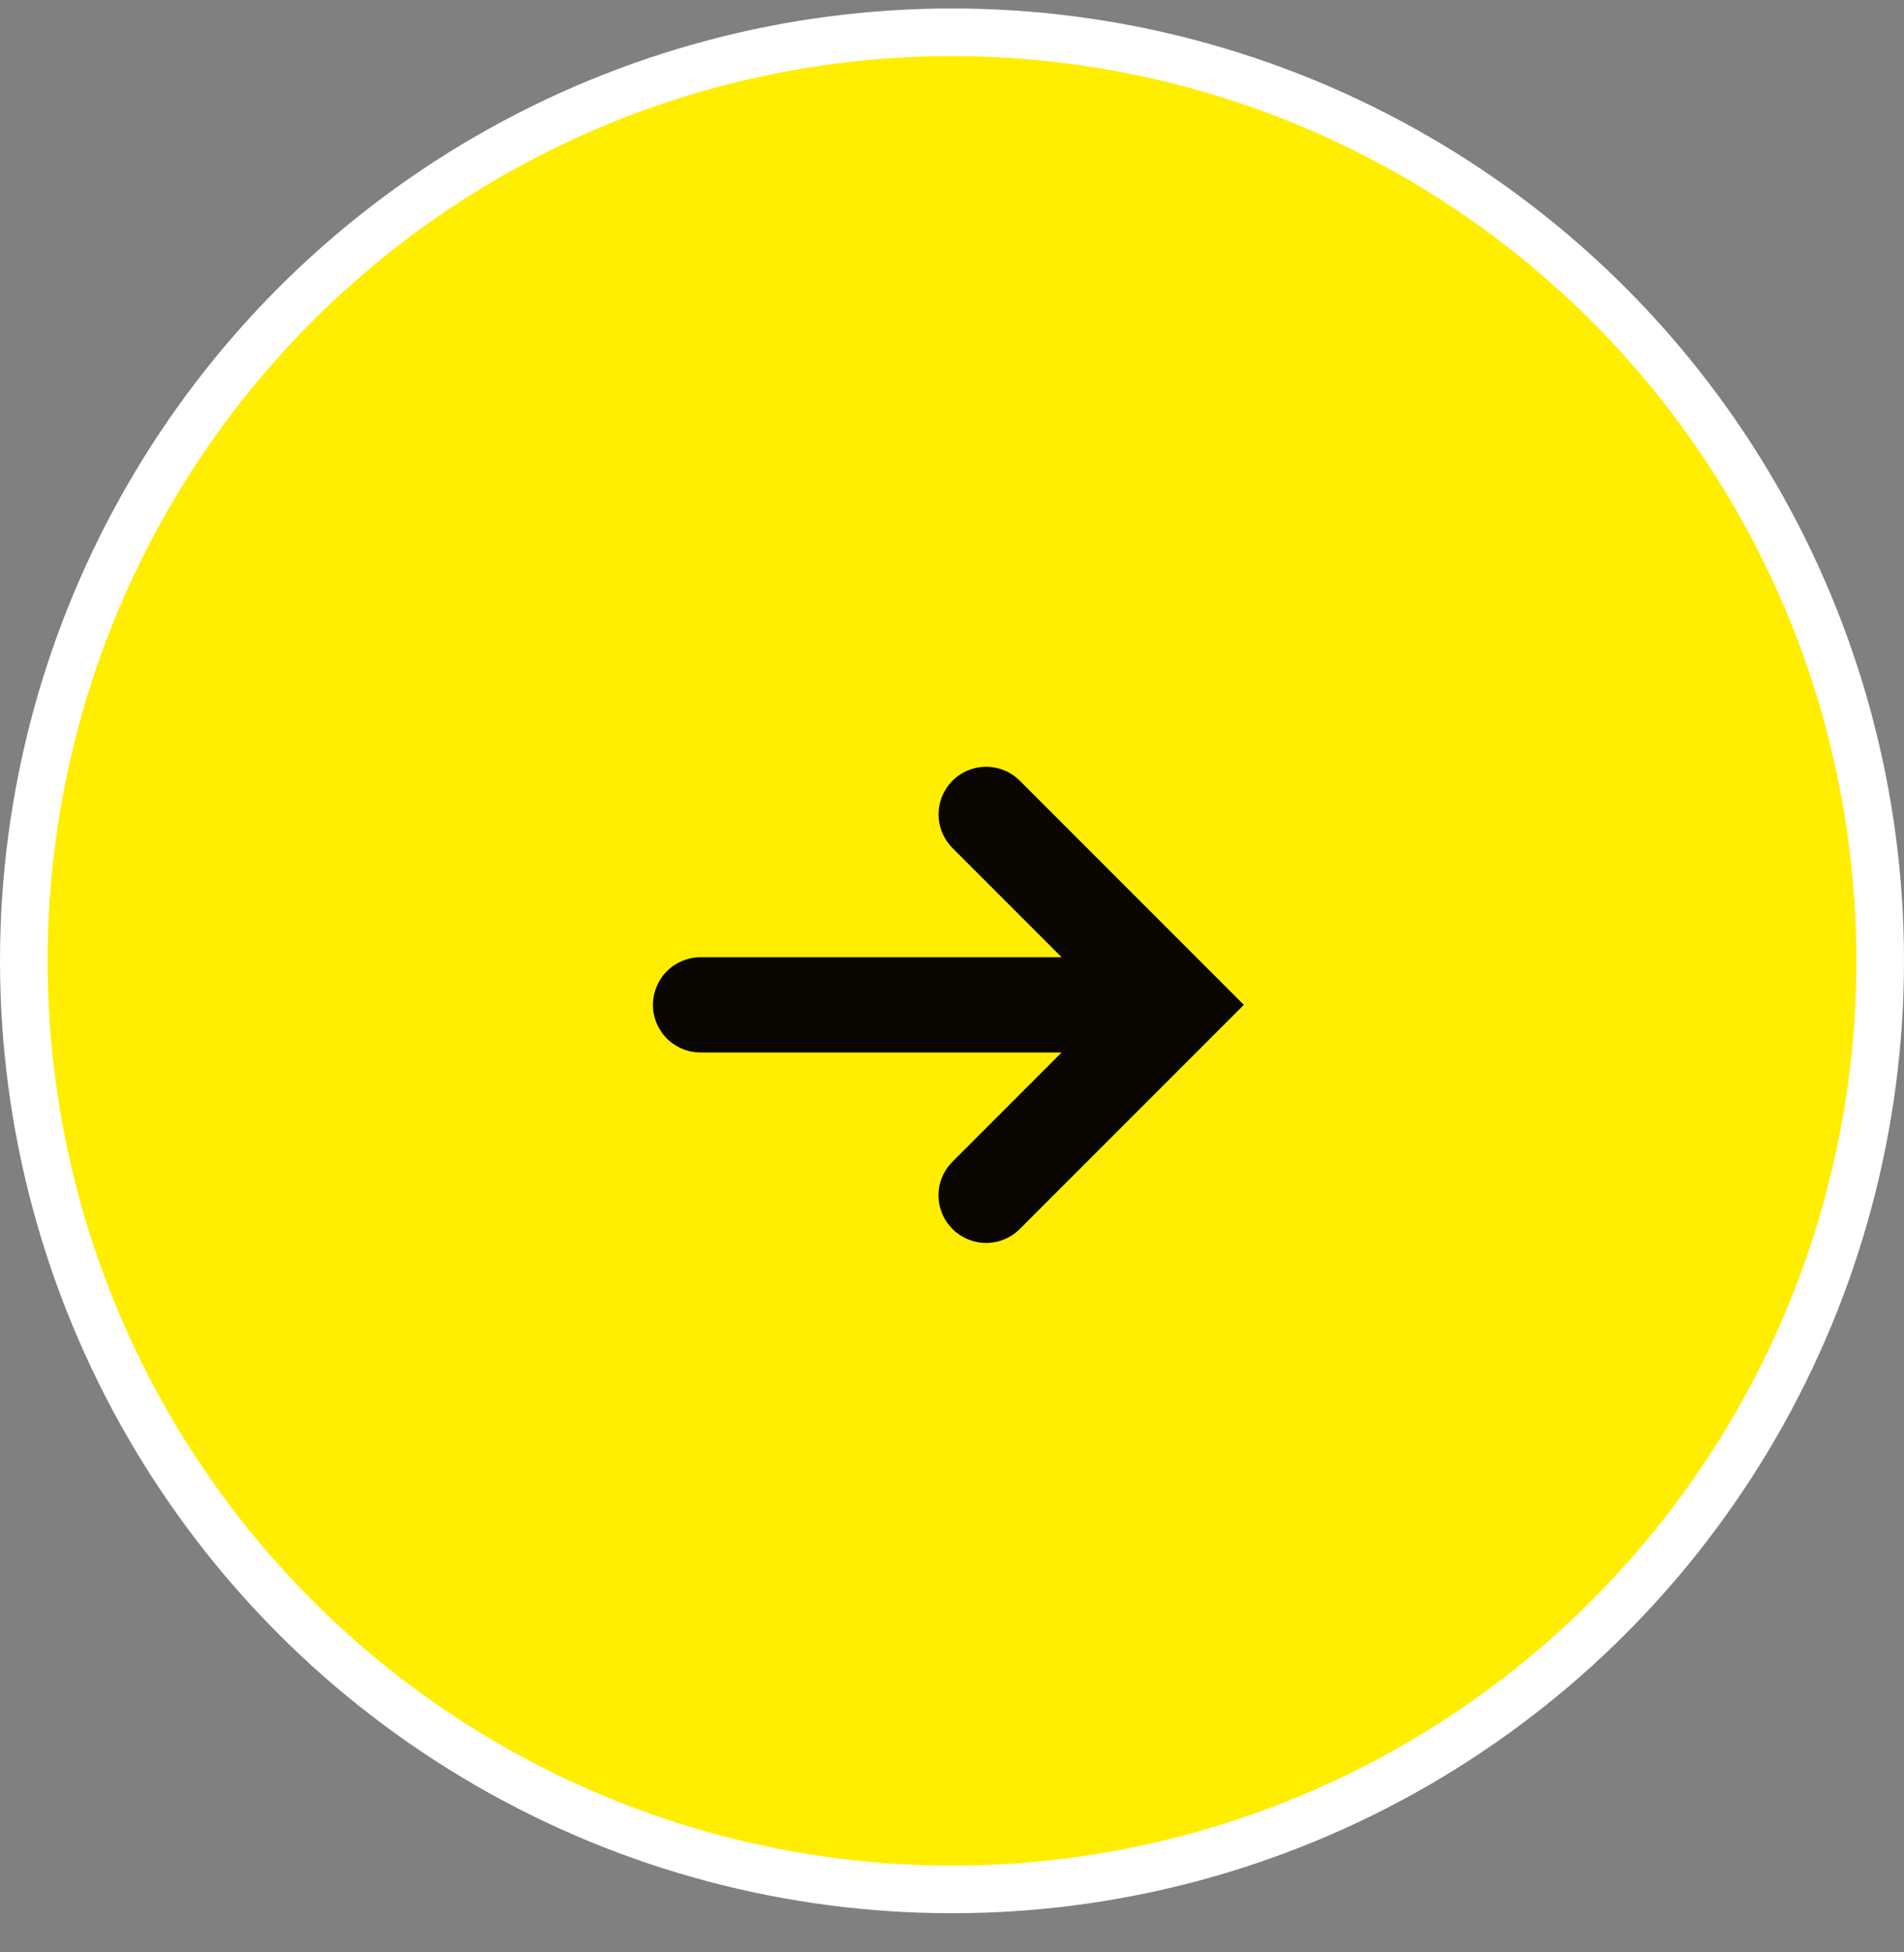 <svg width="40" height="41" viewBox="0 0 40 41" fill="none" xmlns="http://www.w3.org/2000/svg">
<rect x="0" y="0" width="40" height="41" fill="#808080" stroke="none"/>
<circle cx="20" cy="20.178" r="19.5" fill="#FFEE00" stroke="white"/>
<path d="M26.131 21.102L21.424 16.395C21.331 16.302 21.221 16.228 21.1 16.178C20.979 16.128 20.849 16.102 20.717 16.102C20.586 16.102 20.456 16.128 20.335 16.178C20.213 16.228 20.103 16.302 20.01 16.395C19.918 16.488 19.844 16.598 19.794 16.719C19.743 16.841 19.718 16.971 19.718 17.102C19.718 17.233 19.743 17.363 19.794 17.485C19.844 17.606 19.918 17.716 20.01 17.809L22.303 20.102L14.717 20.102C14.452 20.102 14.198 20.207 14.01 20.395C13.823 20.582 13.717 20.837 13.717 21.102C13.717 21.367 13.823 21.622 14.01 21.809C14.198 21.997 14.452 22.102 14.717 22.102L22.303 22.102L20.01 24.395C19.917 24.488 19.843 24.598 19.793 24.719C19.742 24.84 19.716 24.971 19.716 25.102C19.716 25.233 19.742 25.363 19.793 25.485C19.843 25.606 19.917 25.716 20.01 25.809C20.198 25.996 20.452 26.102 20.717 26.102C20.983 26.102 21.237 25.996 21.424 25.809L26.131 21.102Z" fill="#0A0601"/>
</svg>
